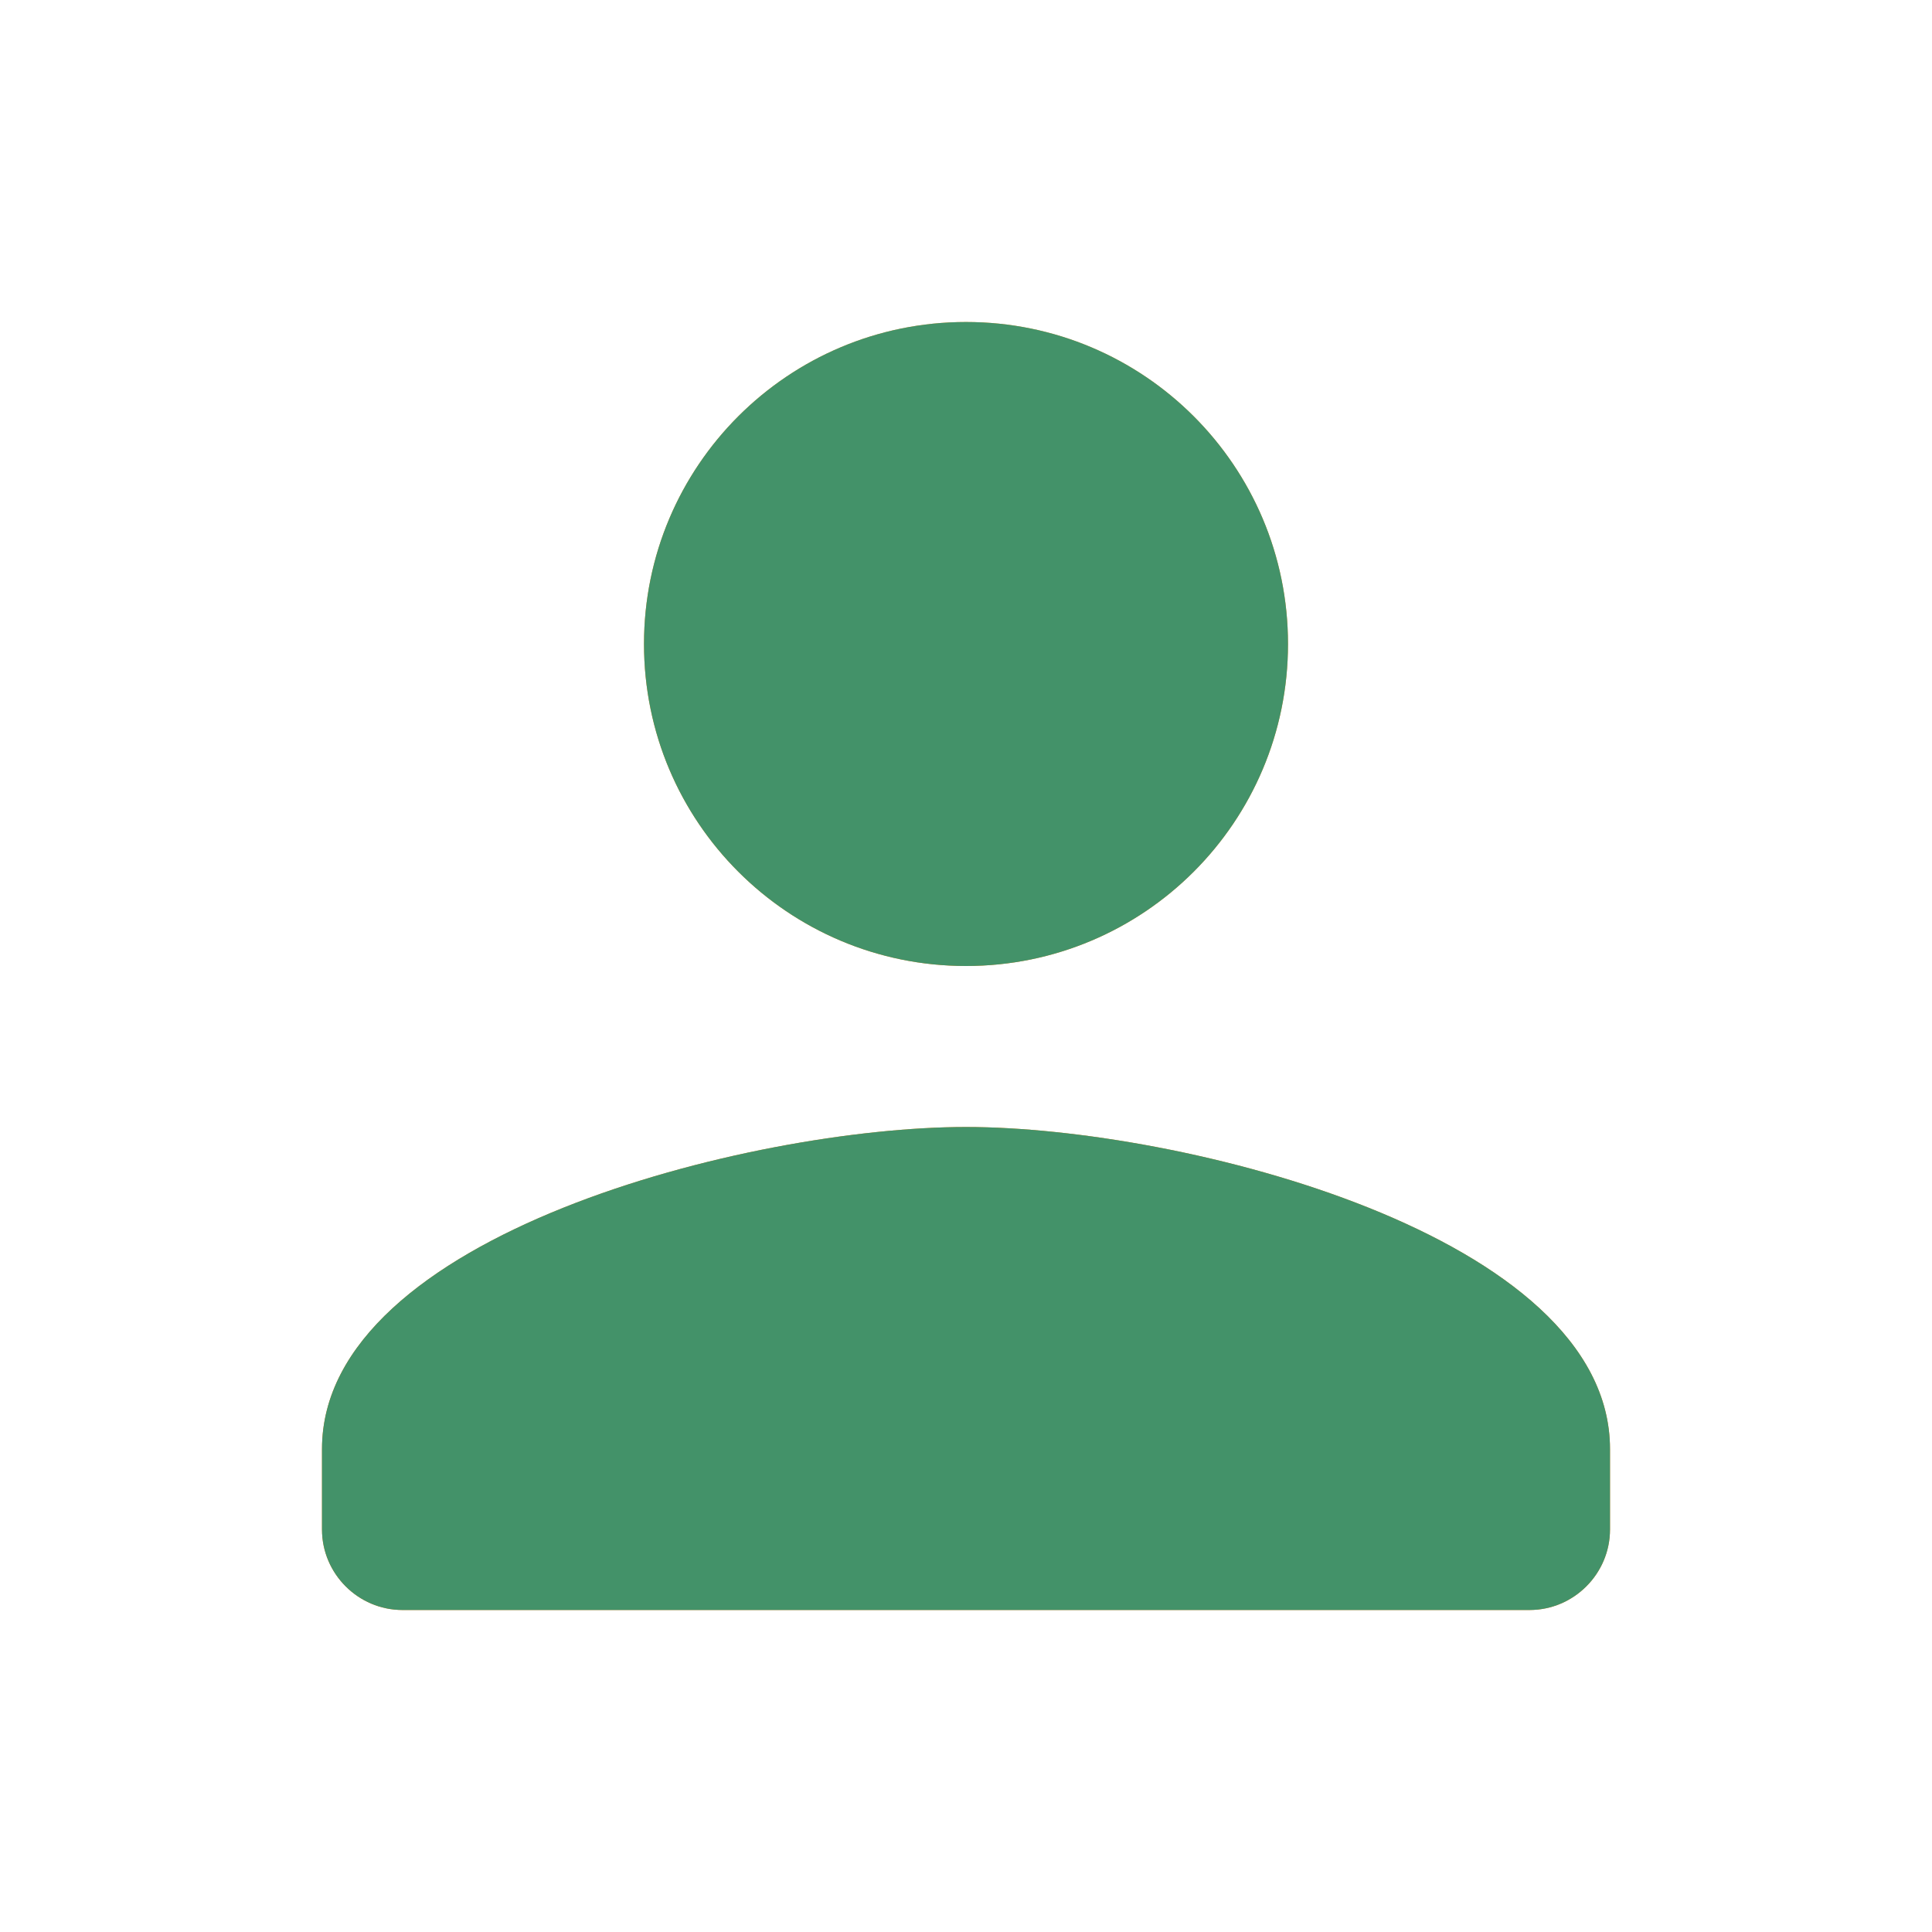 <?xml version="1.0" encoding="UTF-8"?> <svg xmlns="http://www.w3.org/2000/svg" width="60" height="60" viewBox="0 0 60 60" fill="none"> <path d="M30 30C35.525 30 40 25.525 40 20C40 14.475 35.525 10 30 10C24.475 10 20 14.475 20 20C20 25.525 24.475 30 30 30ZM30 35C23.325 35 10 38.35 10 45V47.5C10 48.875 11.125 50 12.5 50H47.5C48.875 50 50 48.875 50 47.5V45C50 38.35 36.675 35 30 35Z" fill="url(#paint0_linear_696_6190)"></path> <path d="M30 30C35.525 30 40 25.525 40 20C40 14.475 35.525 10 30 10C24.475 10 20 14.475 20 20C20 25.525 24.475 30 30 30ZM30 35C23.325 35 10 38.35 10 45V47.5C10 48.875 11.125 50 12.5 50H47.5C48.875 50 50 48.875 50 47.5V45C50 38.35 36.675 35 30 35Z" fill="#439269"></path> <defs> <linearGradient id="paint0_linear_696_6190" x1="46.497" y1="5.484" x2="39.061" y2="56.484" gradientUnits="userSpaceOnUse"> <stop stop-color="#FFA234"></stop> <stop offset="1" stop-color="#F0790F"></stop> </linearGradient> </defs> </svg> 